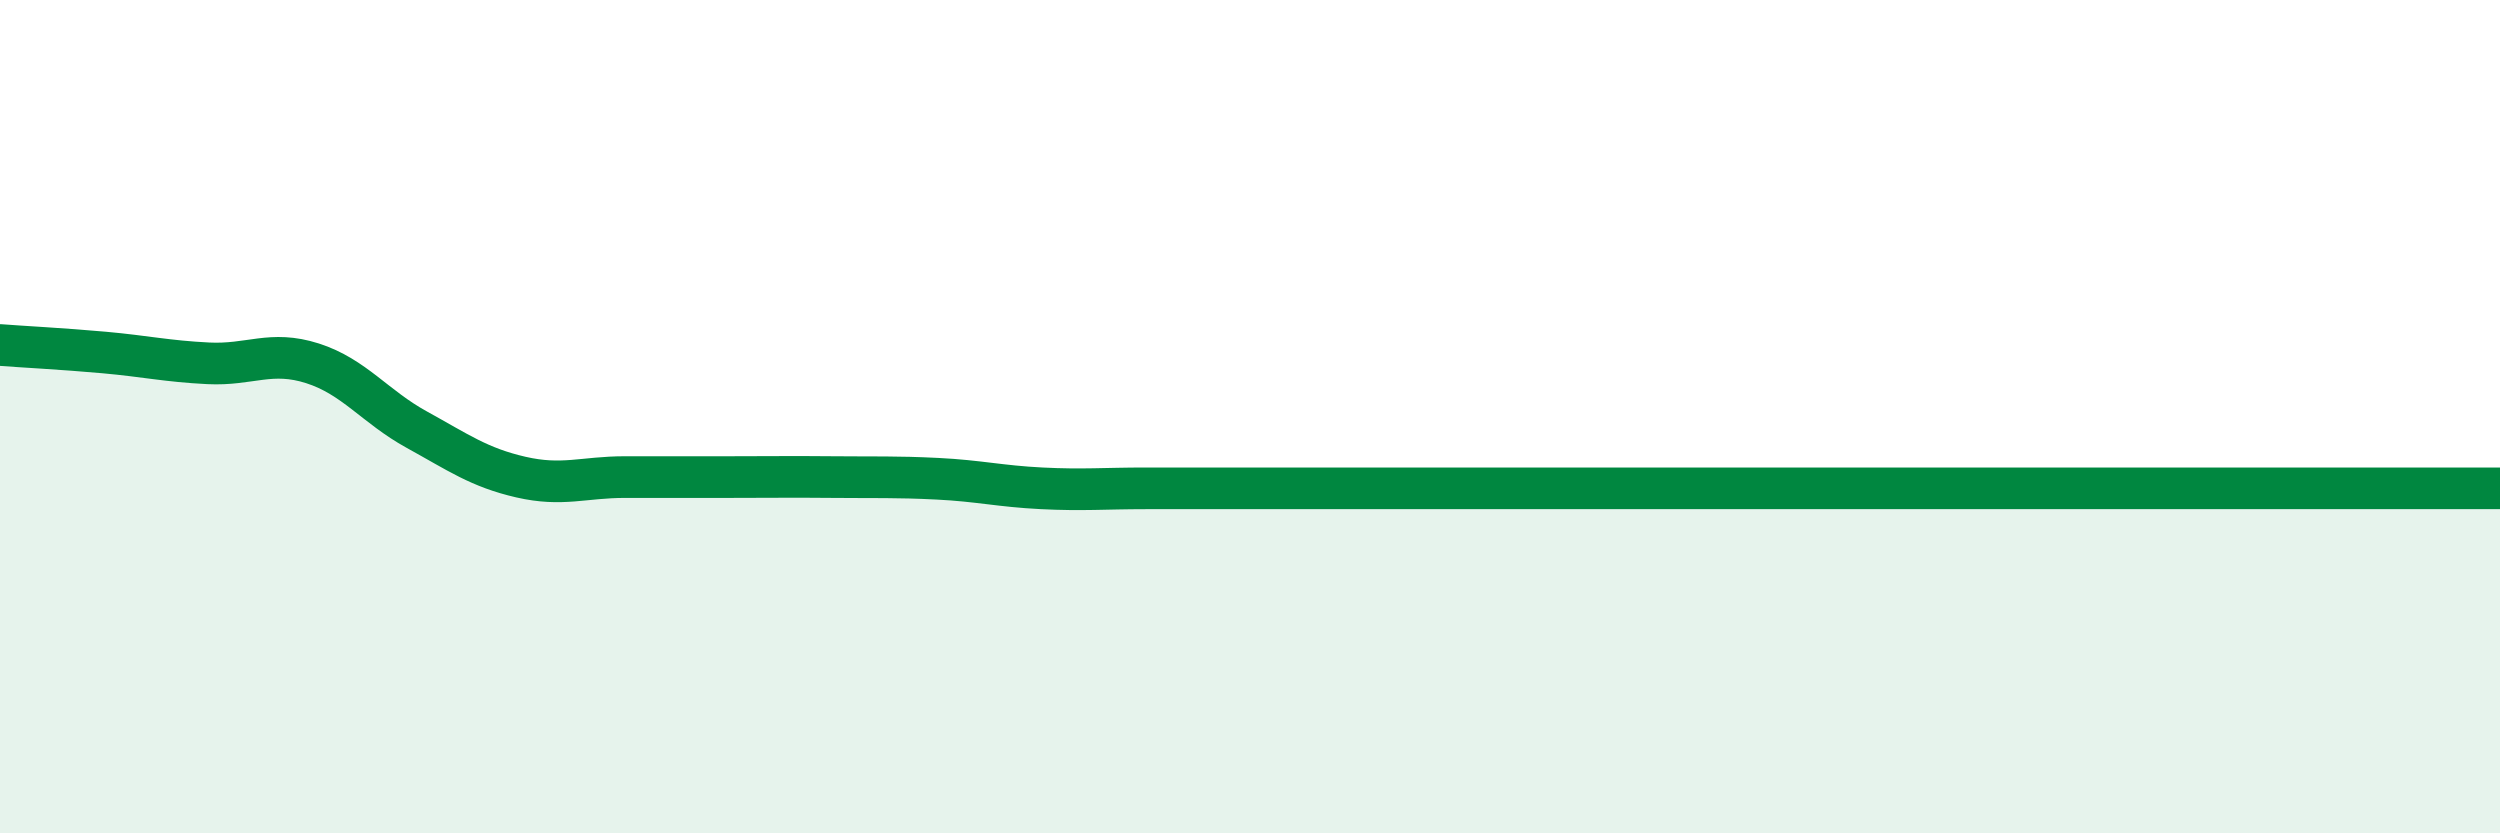 
    <svg width="60" height="20" viewBox="0 0 60 20" xmlns="http://www.w3.org/2000/svg">
      <path
        d="M 0,8.28 C 0.5,8.32 1.5,8.37 2.5,8.46 C 3.5,8.55 4,8.67 5,8.72 C 6,8.77 6.5,8.4 7.5,8.72 C 8.5,9.04 9,9.76 10,10.31 C 11,10.86 11.5,11.22 12.5,11.45 C 13.5,11.68 14,11.45 15,11.45 C 16,11.45 16.5,11.45 17.5,11.45 C 18.5,11.45 19,11.44 20,11.45 C 21,11.46 21.5,11.44 22.5,11.49 C 23.5,11.54 24,11.67 25,11.72 C 26,11.77 26.5,11.72 27.5,11.72 C 28.5,11.72 29,11.72 30,11.72 C 31,11.72 31.5,11.72 32.5,11.72 C 33.5,11.72 34,11.72 35,11.72 C 36,11.72 36.5,11.72 37.5,11.72 C 38.5,11.72 39,11.72 40,11.72 C 41,11.72 41.5,11.72 42.5,11.72 C 43.5,11.72 44,11.72 45,11.72 C 46,11.72 46.5,11.72 47.5,11.72 C 48.5,11.72 49,11.72 50,11.72 C 51,11.72 51.5,11.72 52.5,11.72 C 53.5,11.72 53.5,11.72 55,11.72 C 56.5,11.72 59,11.72 60,11.72L60 20L0 20Z"
        fill="#008740"
        opacity="0.1"
        stroke-linecap="round"
        stroke-linejoin="round"
      />
      <path
        d="M 0,8.28 C 0.5,8.32 1.5,8.37 2.5,8.46 C 3.5,8.55 4,8.67 5,8.72 C 6,8.77 6.5,8.4 7.5,8.72 C 8.5,9.04 9,9.76 10,10.31 C 11,10.86 11.5,11.22 12.5,11.45 C 13.5,11.68 14,11.45 15,11.45 C 16,11.45 16.5,11.45 17.5,11.45 C 18.5,11.45 19,11.44 20,11.45 C 21,11.46 21.5,11.44 22.5,11.49 C 23.5,11.54 24,11.67 25,11.72 C 26,11.77 26.5,11.72 27.5,11.72 C 28.5,11.72 29,11.72 30,11.72 C 31,11.72 31.5,11.72 32.5,11.72 C 33.5,11.72 34,11.72 35,11.72 C 36,11.72 36.5,11.72 37.5,11.72 C 38.5,11.72 39,11.72 40,11.72 C 41,11.72 41.5,11.72 42.5,11.72 C 43.5,11.72 44,11.72 45,11.72 C 46,11.72 46.5,11.72 47.5,11.72 C 48.5,11.72 49,11.72 50,11.72 C 51,11.72 51.5,11.72 52.5,11.72 C 53.5,11.72 53.5,11.72 55,11.72 C 56.5,11.72 59,11.72 60,11.72"
        stroke="#008740"
        stroke-width="1"
        fill="none"
        stroke-linecap="round"
        stroke-linejoin="round"
      />
    </svg>
  